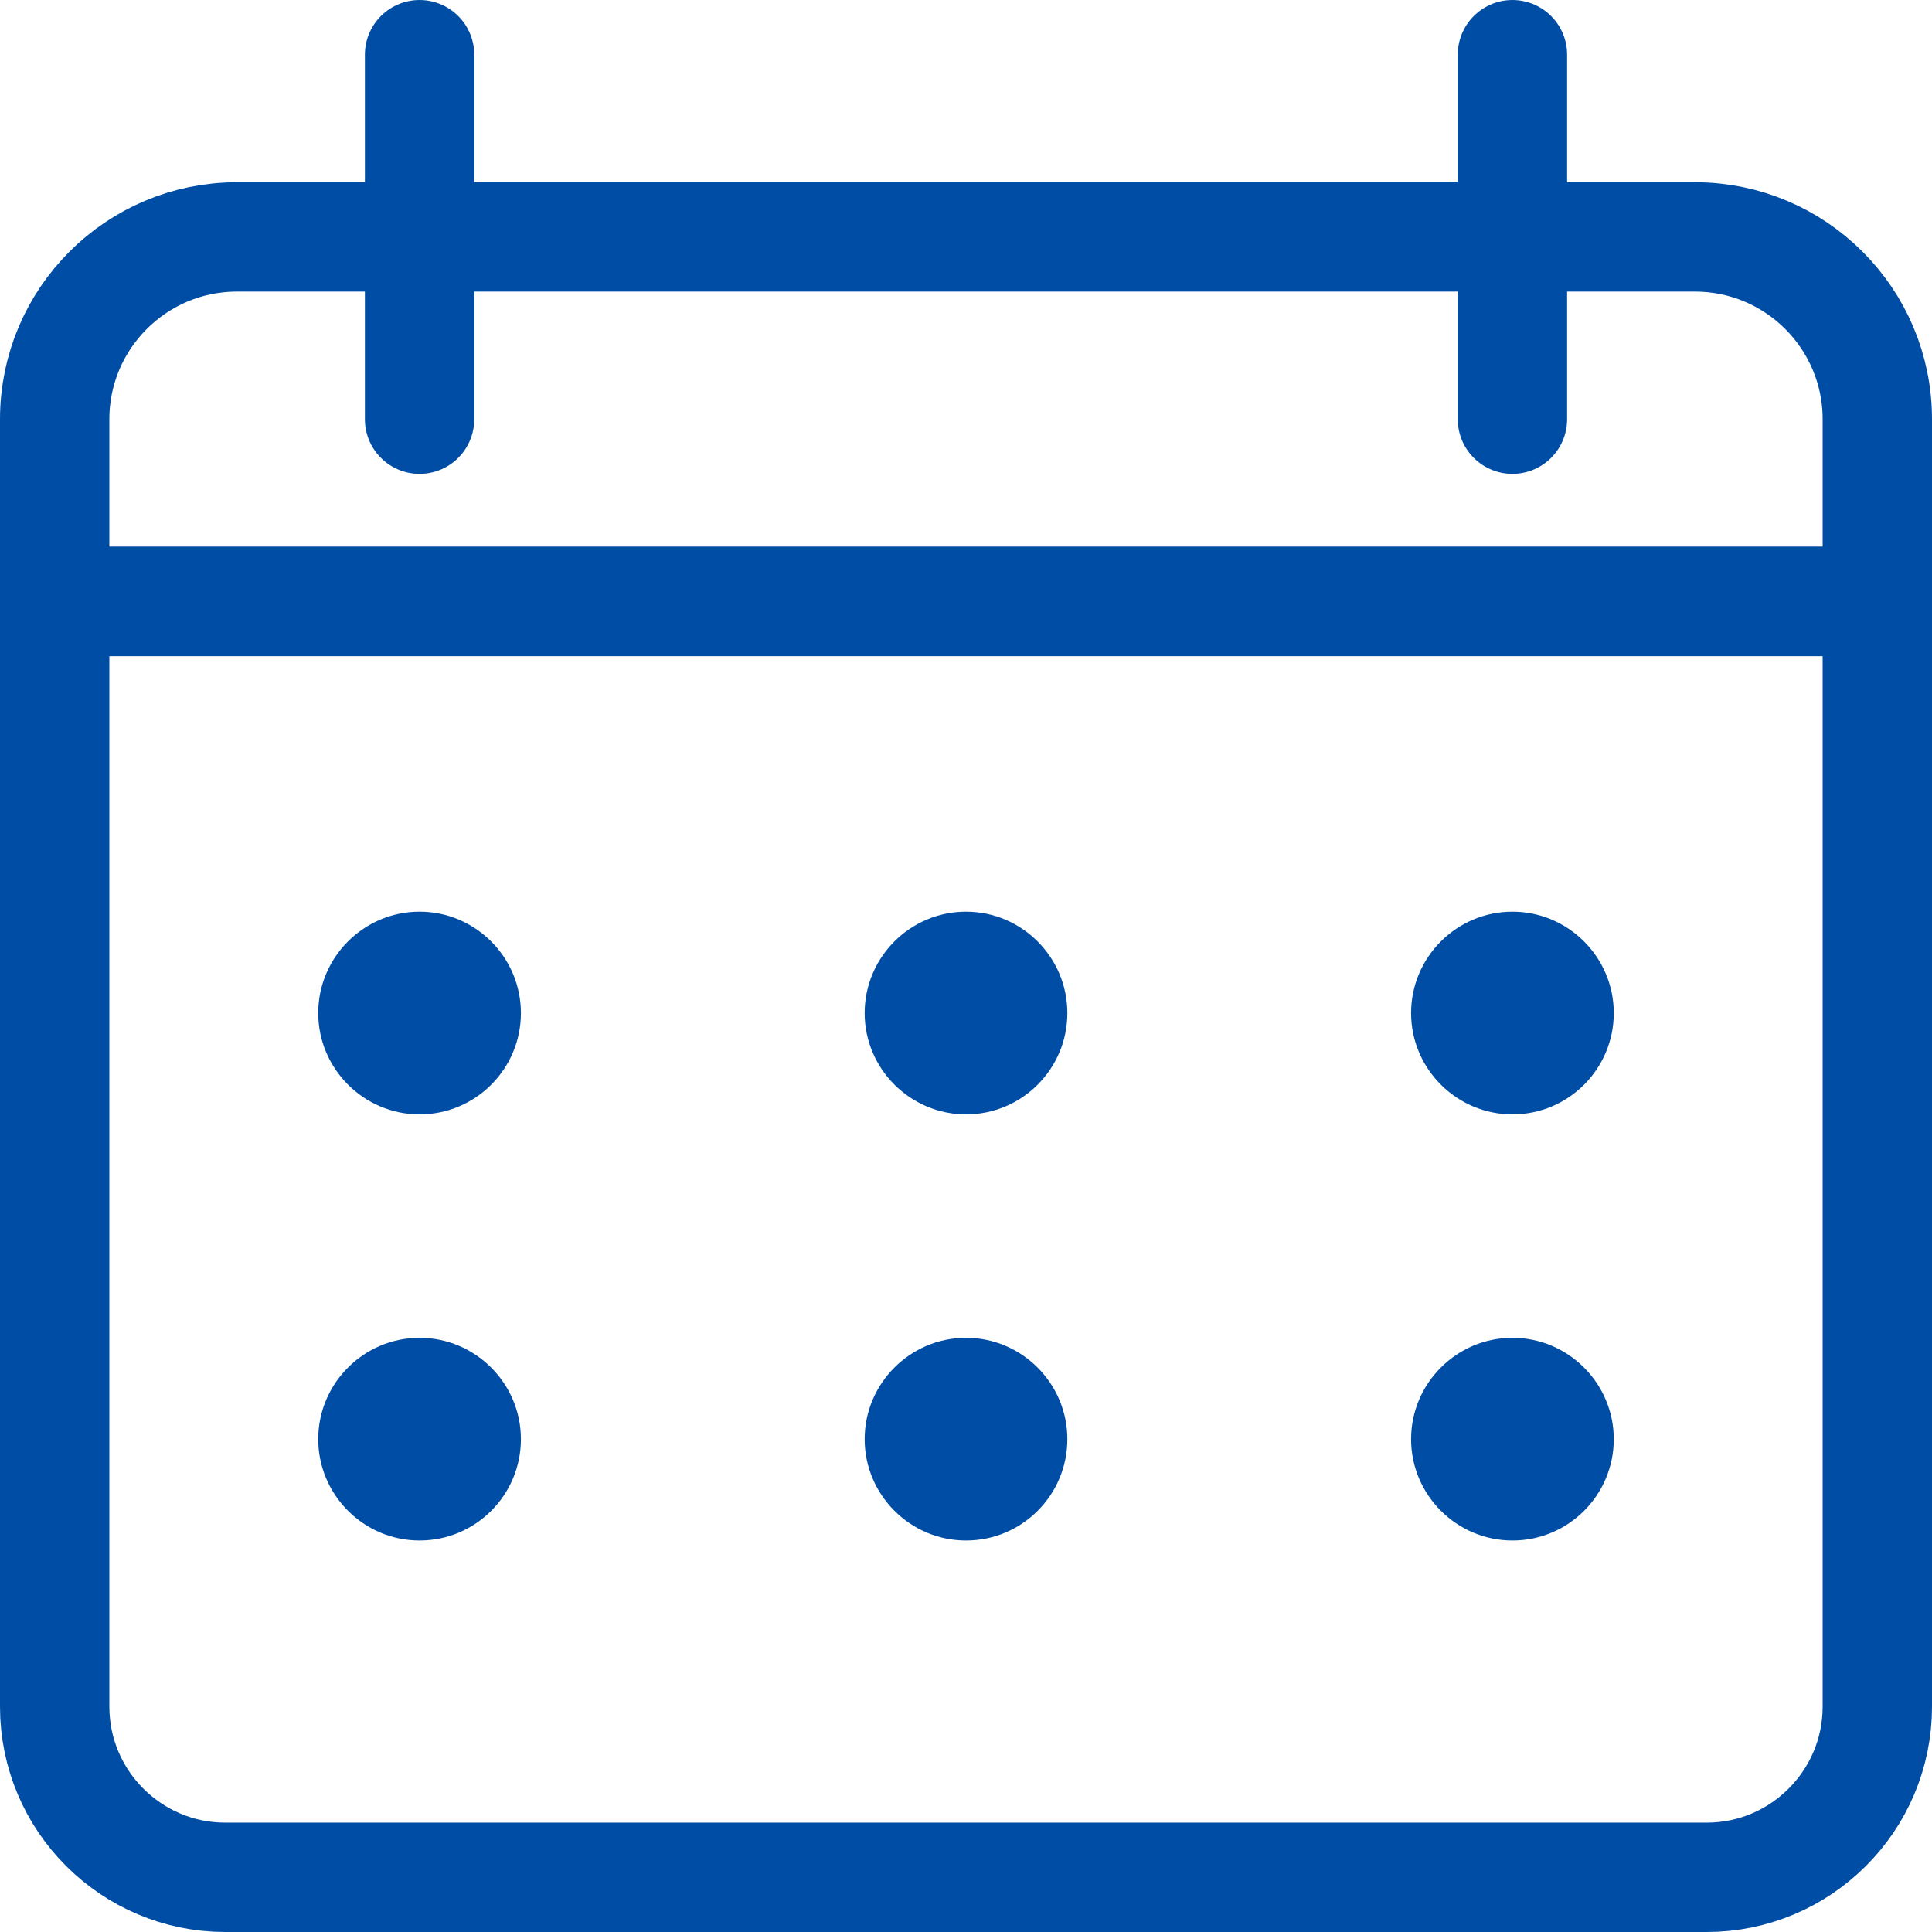 <?xml version="1.0" encoding="UTF-8"?>
<svg id="Layer_2" xmlns="http://www.w3.org/2000/svg" viewBox="0 0 53 53">
  <defs>
    <style>
      .cls-1 {
        fill: #004da5;
      }

      .cls-2 {
        fill: none;
        stroke: #004da5;
        stroke-linecap: round;
        stroke-linejoin: round;
        stroke-width: 3px;
      }
    </style>
  </defs>
  <g id="Layer_1-2" data-name="Layer_1">
    <g>
      <path class="cls-2" d="M1.5,16.5h50v30.32c0,2.58-2.1,4.68-4.68,4.68H6.18c-2.58,0-4.68-2.1-4.68-4.68v-30.32h0Z"/>
      <path class="cls-2" d="M6.5,6.5h40c2.76,0,5,2.24,5,5v5H1.5v-5c0-2.76,2.24-5,5-5Z"/>
      <line class="cls-2" x1="11.51" y1="11.5" x2="11.51" y2="1.5"/>
      <line class="cls-2" x1="41.49" y1="11.5" x2="41.49" y2="1.5"/>
      <path class="cls-1" d="M11.51,30.57c1.54,0,2.78-1.25,2.78-2.78s-1.25-2.78-2.78-2.78-2.78,1.25-2.78,2.78,1.25,2.78,2.78,2.78Z"/>
      <path class="cls-1" d="M41.49,30.57c1.54,0,2.78-1.25,2.78-2.78s-1.25-2.78-2.78-2.78-2.78,1.25-2.78,2.78,1.25,2.78,2.78,2.78Z"/>
      <path class="cls-1" d="M26.5,30.57c1.54,0,2.78-1.25,2.78-2.78s-1.25-2.78-2.78-2.78-2.78,1.25-2.78,2.78,1.25,2.78,2.78,2.78Z"/>
      <path class="cls-1" d="M11.51,42.26c1.54,0,2.78-1.25,2.78-2.78s-1.25-2.78-2.78-2.78-2.78,1.25-2.78,2.78,1.25,2.78,2.78,2.78Z"/>
      <path class="cls-1" d="M41.49,42.26c1.54,0,2.78-1.25,2.78-2.78s-1.25-2.78-2.78-2.78-2.78,1.25-2.78,2.78,1.25,2.78,2.78,2.78Z"/>
      <path class="cls-1" d="M26.5,42.26c1.54,0,2.78-1.25,2.78-2.78s-1.25-2.78-2.78-2.78-2.78,1.25-2.78,2.78,1.25,2.78,2.78,2.78Z"/>
    </g>
  </g>
</svg>